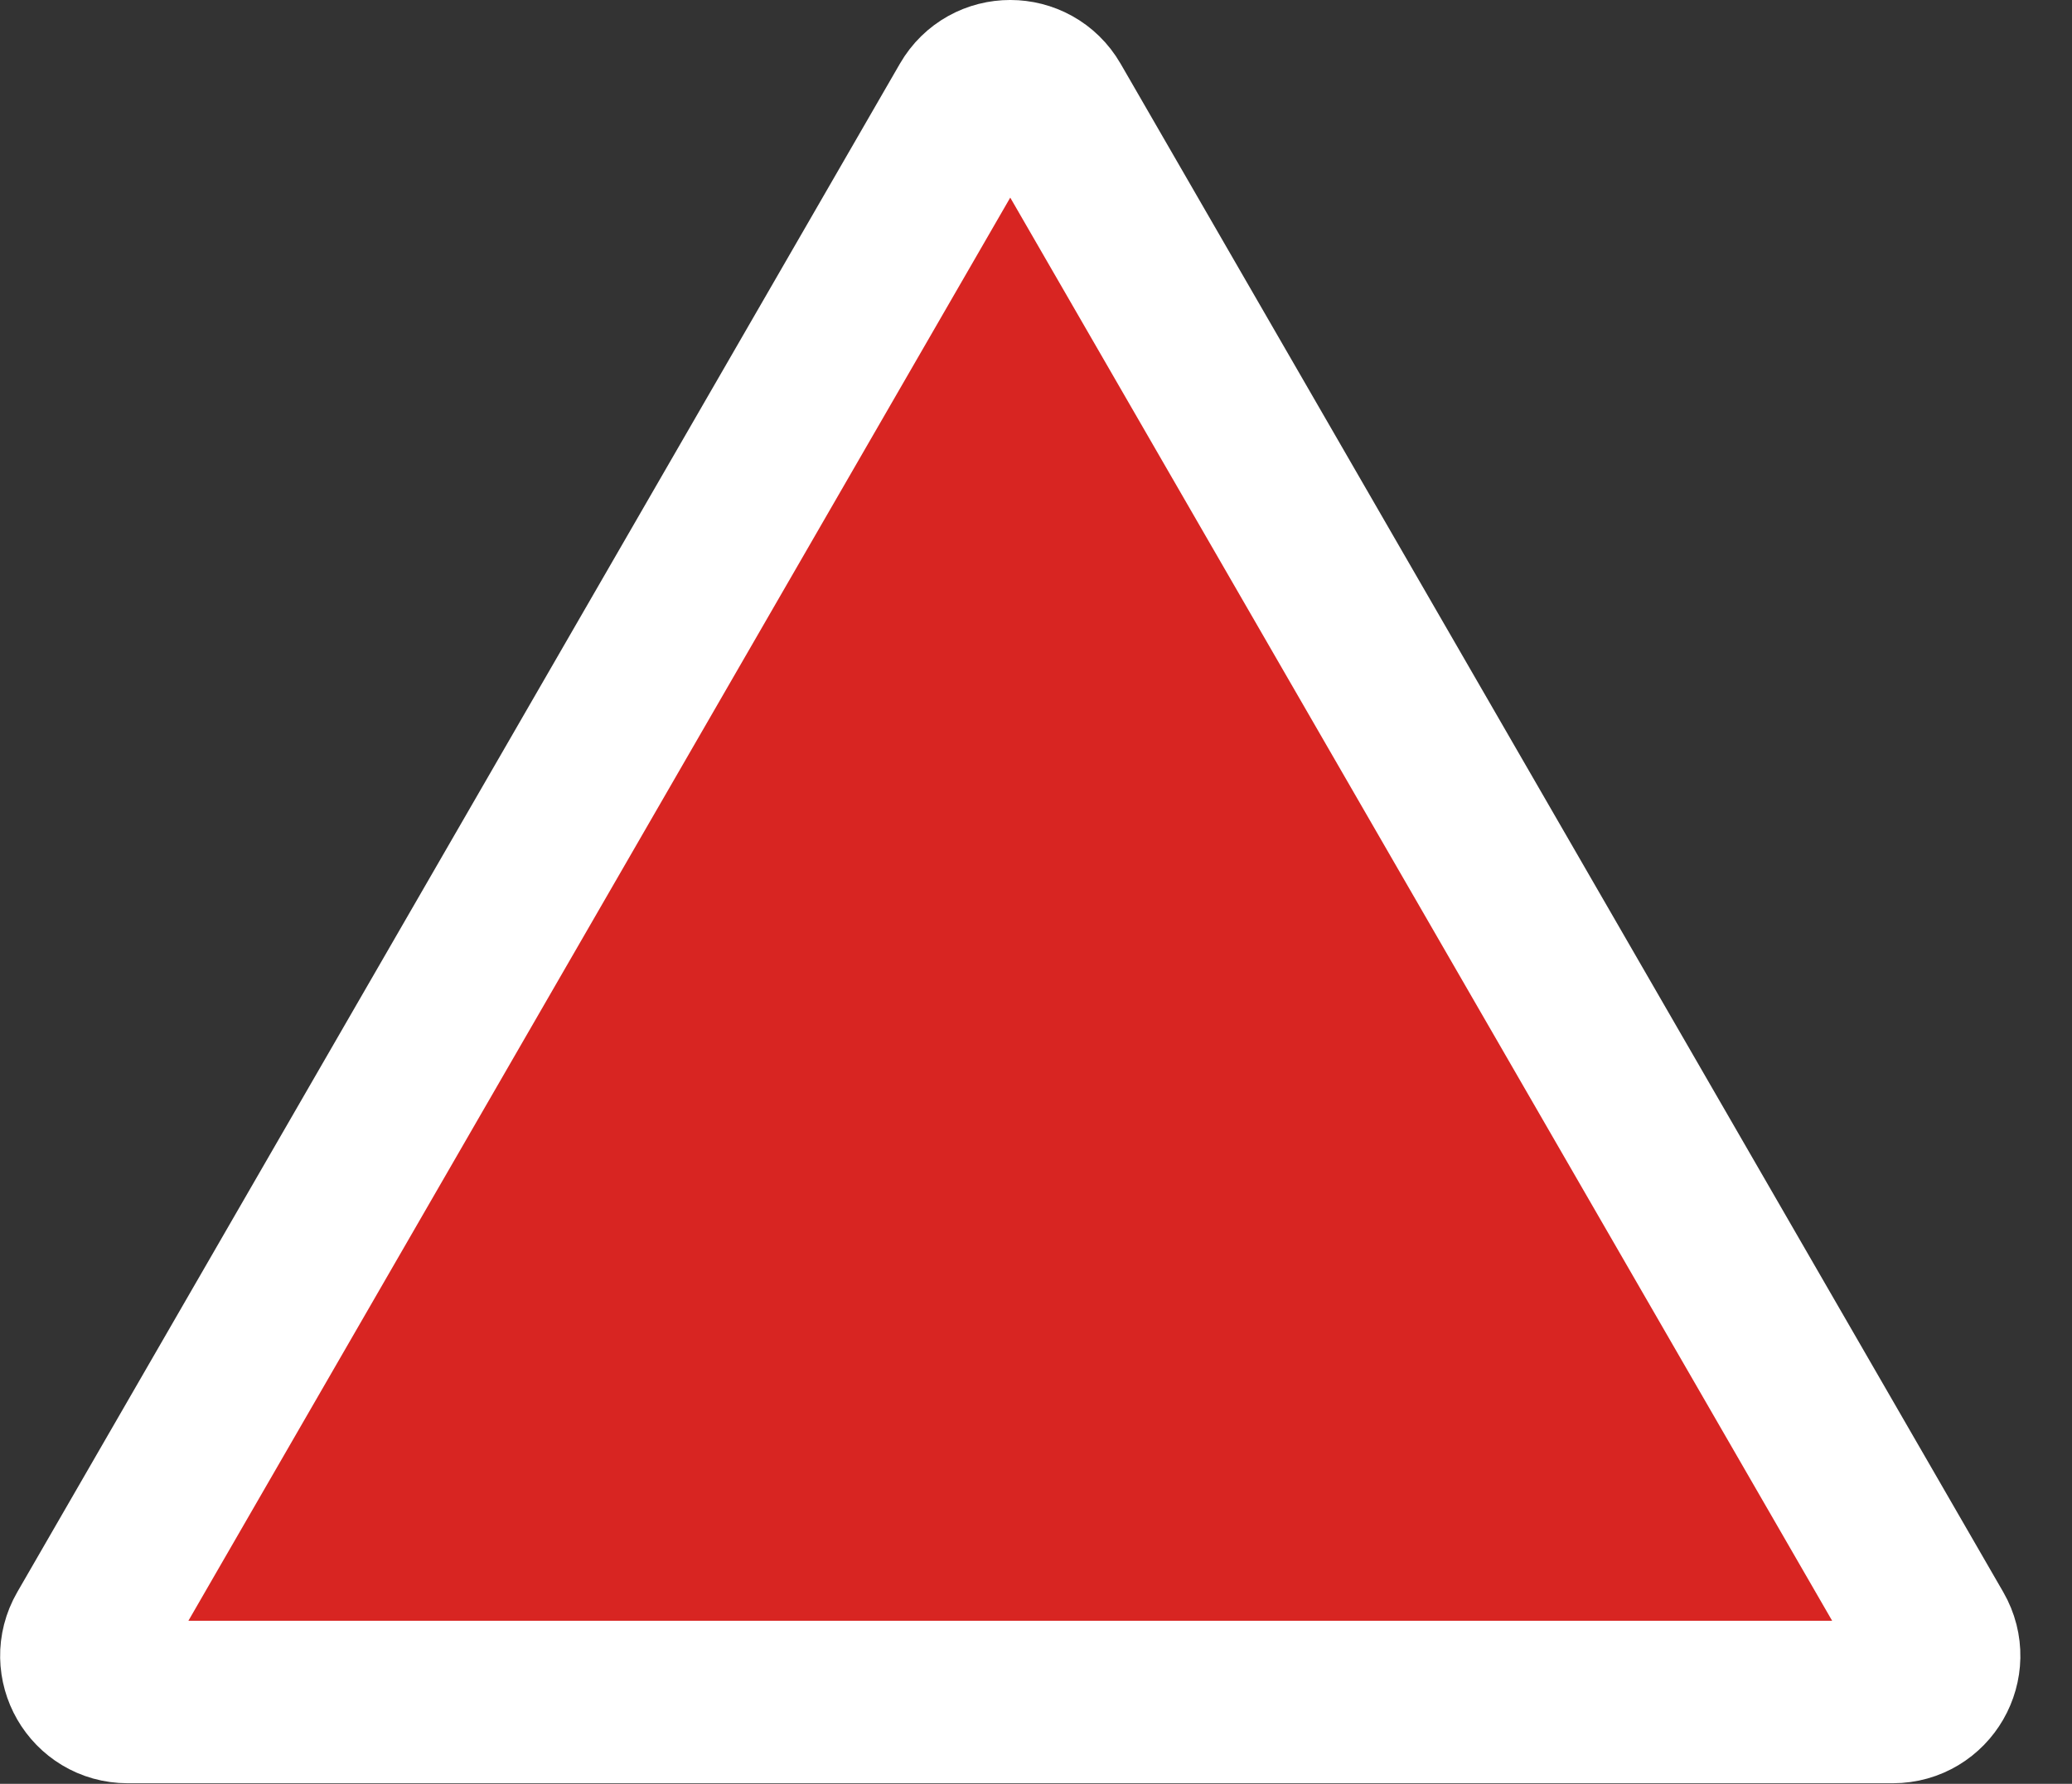 <svg width="36" height="31" viewBox="0 0 36 31" fill="none" xmlns="http://www.w3.org/2000/svg">
<rect x="0" y="0" width="36" height="31" fill="#333333" stroke="none"/>
<path d="M16.858 1.813C17.166 1.278 17.938 1.278 18.247 1.813L33.583 28.374C33.891 28.909 33.505 29.578 32.888 29.578H2.217C1.6 29.578 1.214 28.909 1.523 28.374L16.858 1.813Z" fill="#D82522" stroke="white" stroke-width="2.824"/>
</svg>
